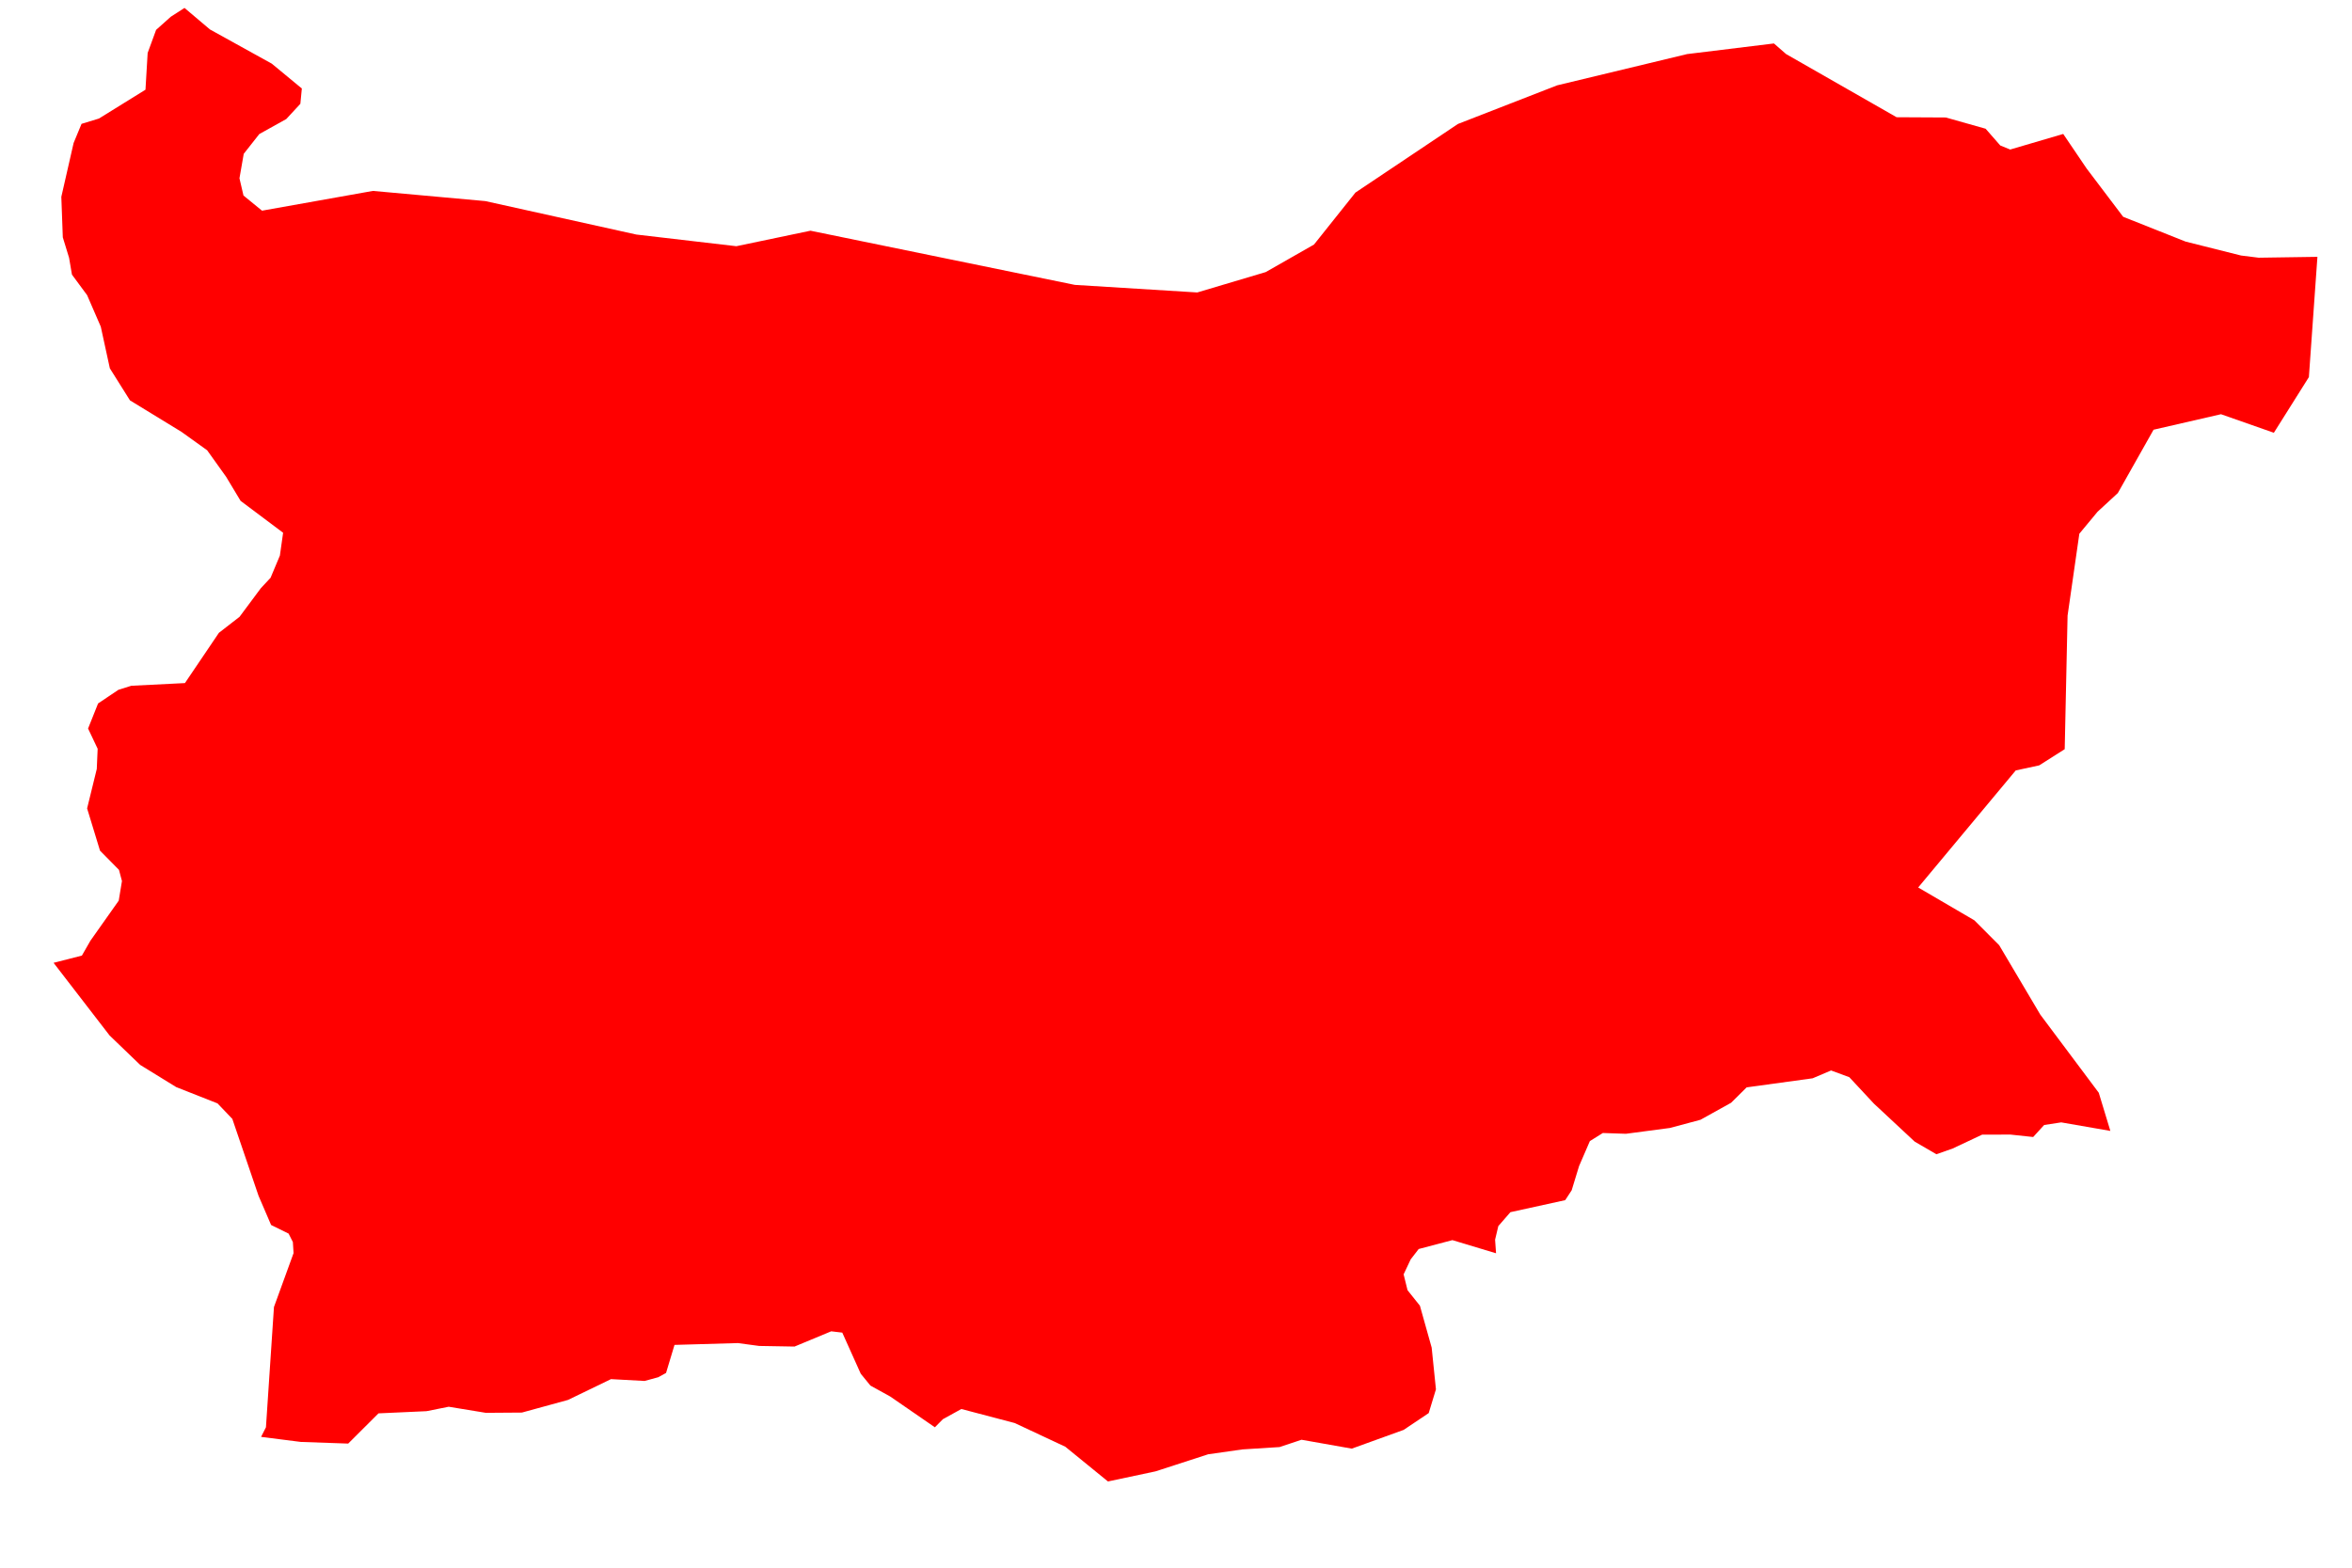 <svg width="27" height="18" viewBox="0 0 27 18" fill="none" xmlns="http://www.w3.org/2000/svg">
<path d="M26.603 2.949L26.505 4.33L26.103 4.969L25.496 4.756L24.722 4.934L24.312 5.661L24.079 5.876L23.87 6.128L23.735 7.068L23.702 8.602L23.409 8.788L23.14 8.846L22.02 10.19L22.665 10.567L22.95 10.853L23.422 11.65L24.093 12.547L24.226 12.985L23.662 12.887L23.466 12.917L23.34 13.055L23.078 13.027L22.754 13.028L22.416 13.187L22.229 13.253L21.98 13.108L21.512 12.672L21.229 12.368L21.02 12.291L20.808 12.381L20.051 12.485L19.872 12.662L19.521 12.857L19.171 12.951L18.665 13.018L18.4 13.009L18.251 13.102L18.127 13.389L18.042 13.667L17.968 13.78L17.339 13.918L17.2 14.078L17.163 14.234L17.174 14.39L16.673 14.239L16.286 14.341L16.194 14.46L16.113 14.632L16.158 14.814L16.3 14.992L16.435 15.473L16.484 15.952L16.401 16.225L16.113 16.418L15.518 16.633L14.941 16.531L14.689 16.615L14.262 16.642L13.869 16.698L13.265 16.894L12.719 17.01L12.229 16.611L11.648 16.339L11.036 16.178L10.824 16.295L10.732 16.388L10.22 16.035L9.992 15.909L9.881 15.773L9.669 15.301L9.542 15.286L9.121 15.461L8.715 15.454L8.47 15.421L7.743 15.442L7.646 15.764L7.557 15.813L7.4 15.856L7.014 15.835L6.52 16.074L5.991 16.219L5.577 16.222L5.151 16.152L4.896 16.203L4.345 16.228L3.997 16.575L3.453 16.556L2.997 16.498L3.053 16.388L3.145 15.007L3.37 14.388L3.362 14.261L3.313 14.164L3.112 14.065L2.968 13.73L2.667 12.847L2.497 12.669L2.023 12.482L1.609 12.227L1.258 11.889L0.615 11.055L0.94 10.972L1.038 10.801L1.363 10.341L1.4 10.116L1.366 9.988L1.148 9.767L1 9.282L1.111 8.829L1.121 8.597L1.011 8.365L1.126 8.077L1.36 7.92L1.507 7.874L2.123 7.843L2.513 7.266L2.75 7.082L2.994 6.754L3.106 6.634L3.213 6.379L3.25 6.117L2.762 5.751L2.596 5.475L2.378 5.17L2.084 4.959L1.492 4.597L1.261 4.229L1.157 3.751L1 3.389L0.826 3.153L0.793 2.96L0.721 2.725L0.704 2.26L0.845 1.642L0.936 1.422L1.136 1.361L1.67 1.03L1.695 0.608L1.792 0.343L1.961 0.192L2.118 0.091L2.41 0.338L3.12 0.731L3.465 1.016L3.448 1.192L3.286 1.367L2.977 1.539L2.798 1.766L2.749 2.047L2.795 2.245L3.008 2.419L4.281 2.192L5.572 2.309L7.305 2.693L8.453 2.827L9.304 2.649L10.875 2.971L12.339 3.271L13.744 3.358L14.53 3.124L15.084 2.808L15.56 2.211L16.737 1.423L17.875 0.98L19.367 0.621L20.364 0.499L20.504 0.621L21.772 1.346L22.337 1.349L22.794 1.478L22.962 1.67L23.076 1.717L23.685 1.538L23.953 1.934L24.373 2.489L25.09 2.774L25.727 2.934L25.929 2.959L26.603 2.949Z" fill="#FF0000"/>
</svg>

